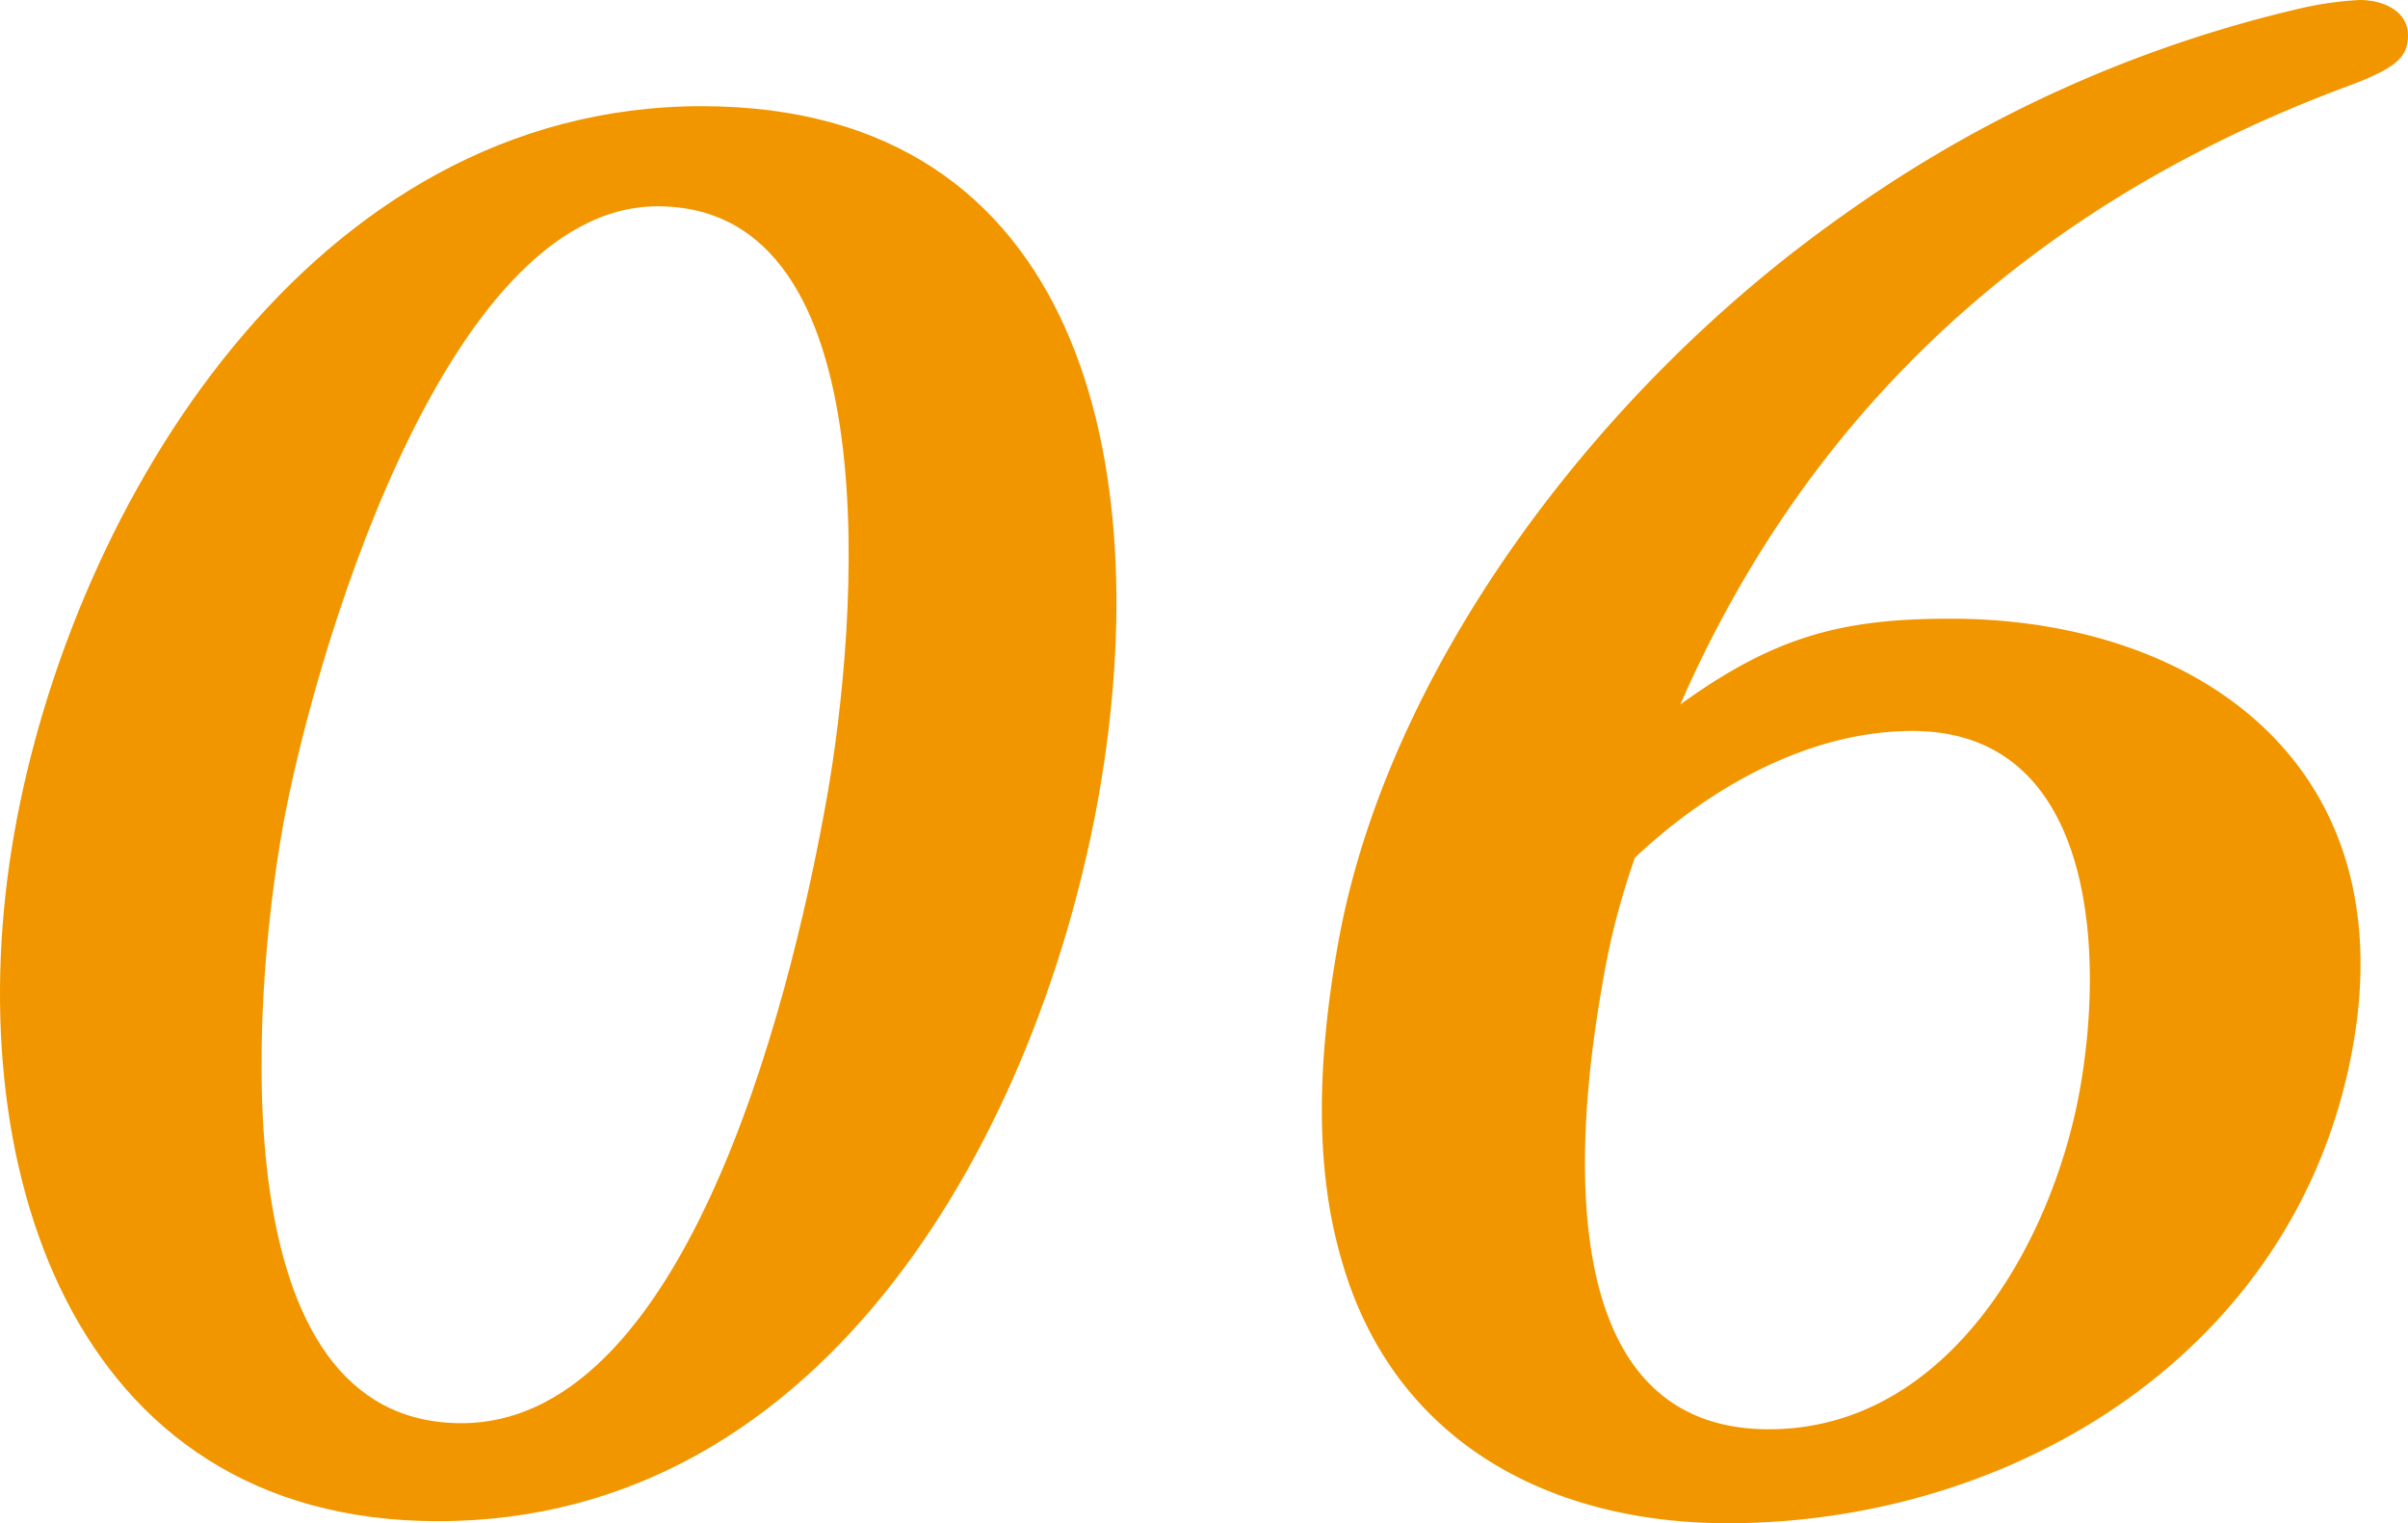 <svg xmlns="http://www.w3.org/2000/svg" width="141.544" height="89.525" viewBox="0 0 141.544 89.525">
  <g id="sha_sec02_num06" transform="translate(269.825 -2461.451)">
    <path id="パス_6834" data-name="パス 6834" d="M-244.079,2550.856c-21.719,0-28.293-21.241-24.907-40.442,3.406-19.321,17.492-42.722,40.411-42.722,22.439,0,26.734,21.241,23.348,40.442C-208.655,2527.575-221.04,2550.856-244.079,2550.856Zm22.871-42.6c1.756-9.96,3.835-34.68-9.964-34.68-12.72,0-20.424,27.361-22.053,36.6-1.82,10.32-3.638,34.921,10.522,34.921C-228.9,2545.095-222.922,2517.975-221.208,2508.253Z" fill="#f29600"/>
    <path id="パス_6835" data-name="パス 6835" d="M-155.167,2497.813c14.279,0,26.6,8.4,23.657,25.082-3.175,18-19.952,28.081-36.751,28.081-10.8,0-19.751-5.04-22.709-15.481-1.723-5.88-1.279-12.48-.221-18.481,2.857-16.2,15.256-32.762,29.774-42.962a75.64,75.64,0,0,1,26.856-12.12,20.247,20.247,0,0,1,3.444-.481c1.441,0,3.114.72,2.8,2.521-.169.959-.874,1.56-3.444,2.521-19.769,7.319-32.255,20.28-39.291,36.36C-165.416,2498.774-161.407,2497.813-155.167,2497.813Zm-20.488,21.6c-1.672,9.481-2.792,26.041,9.807,26.041,10.56,0,16.707-11.04,18.294-20.041,1.481-8.4.7-21-9.857-21-5.88,0-11.709,3.121-16.311,7.441A43.728,43.728,0,0,0-175.655,2519.414Z" fill="#f29600"/>
  </g>
</svg>
